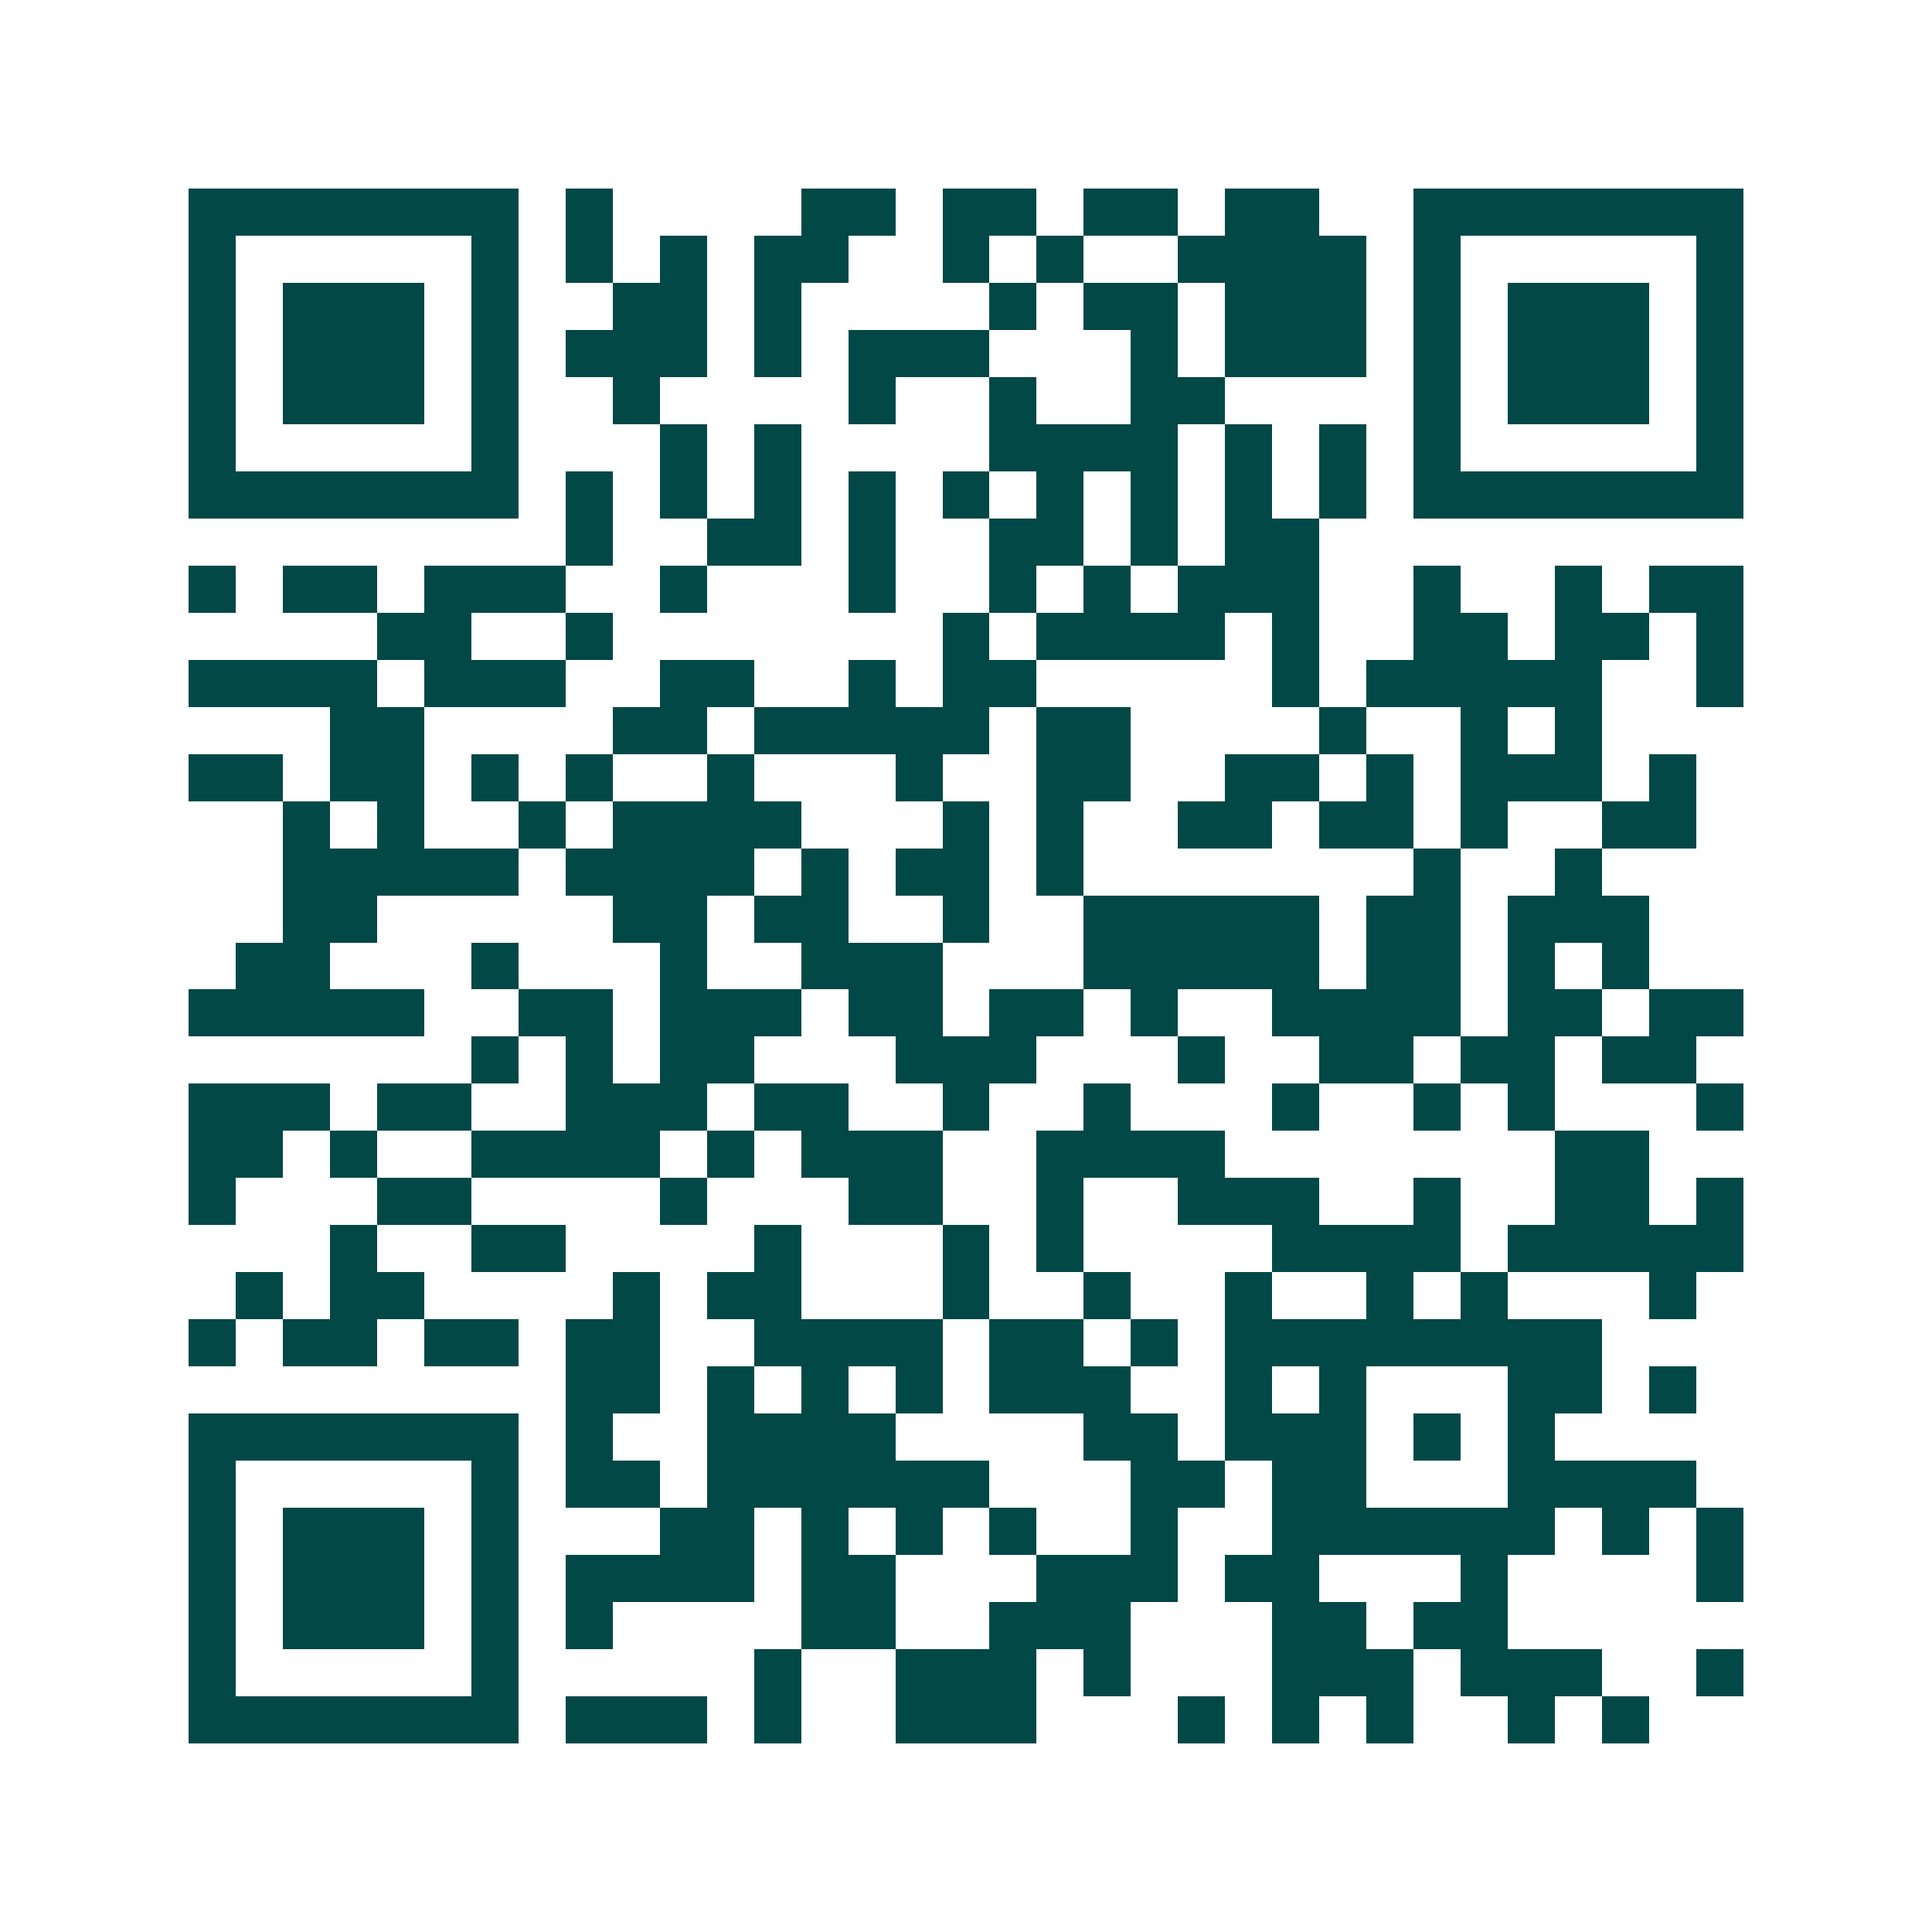 <svg xmlns="http://www.w3.org/2000/svg" width="200" height="200" viewBox="0 0 41 41" shape-rendering="crispEdges"><path fill="#ffffff" d="M0 0h41v41H0z"/><path stroke="#014847" d="M4 4.5h7m1 0h1m4 0h2m1 0h2m1 0h2m1 0h2m2 0h7M4 5.5h1m5 0h1m1 0h1m1 0h1m1 0h2m2 0h1m1 0h1m2 0h4m1 0h1m5 0h1M4 6.5h1m1 0h3m1 0h1m2 0h2m1 0h1m4 0h1m1 0h2m1 0h3m1 0h1m1 0h3m1 0h1M4 7.5h1m1 0h3m1 0h1m1 0h3m1 0h1m1 0h3m3 0h1m1 0h3m1 0h1m1 0h3m1 0h1M4 8.5h1m1 0h3m1 0h1m2 0h1m4 0h1m2 0h1m2 0h2m4 0h1m1 0h3m1 0h1M4 9.5h1m5 0h1m3 0h1m1 0h1m4 0h4m1 0h1m1 0h1m1 0h1m5 0h1M4 10.5h7m1 0h1m1 0h1m1 0h1m1 0h1m1 0h1m1 0h1m1 0h1m1 0h1m1 0h1m1 0h7M12 11.5h1m2 0h2m1 0h1m2 0h2m1 0h1m1 0h2M4 12.5h1m1 0h2m1 0h3m2 0h1m3 0h1m2 0h1m1 0h1m1 0h3m2 0h1m2 0h1m1 0h2M8 13.5h2m2 0h1m7 0h1m1 0h4m1 0h1m2 0h2m1 0h2m1 0h1M4 14.5h4m1 0h3m2 0h2m2 0h1m1 0h2m5 0h1m1 0h5m2 0h1M7 15.5h2m4 0h2m1 0h5m1 0h2m4 0h1m2 0h1m1 0h1M4 16.5h2m1 0h2m1 0h1m1 0h1m2 0h1m3 0h1m2 0h2m2 0h2m1 0h1m1 0h3m1 0h1M6 17.5h1m1 0h1m2 0h1m1 0h4m3 0h1m1 0h1m2 0h2m1 0h2m1 0h1m2 0h2M6 18.5h5m1 0h4m1 0h1m1 0h2m1 0h1m7 0h1m2 0h1M6 19.5h2m5 0h2m1 0h2m2 0h1m2 0h5m1 0h2m1 0h3M5 20.5h2m3 0h1m3 0h1m2 0h3m3 0h5m1 0h2m1 0h1m1 0h1M4 21.5h5m2 0h2m1 0h3m1 0h2m1 0h2m1 0h1m2 0h4m1 0h2m1 0h2M10 22.5h1m1 0h1m1 0h2m3 0h3m3 0h1m2 0h2m1 0h2m1 0h2M4 23.5h3m1 0h2m2 0h3m1 0h2m2 0h1m2 0h1m3 0h1m2 0h1m1 0h1m3 0h1M4 24.5h2m1 0h1m2 0h4m1 0h1m1 0h3m2 0h4m7 0h2M4 25.5h1m3 0h2m4 0h1m3 0h2m2 0h1m2 0h3m2 0h1m2 0h2m1 0h1M7 26.5h1m2 0h2m4 0h1m3 0h1m1 0h1m4 0h4m1 0h5M5 27.5h1m1 0h2m4 0h1m1 0h2m3 0h1m2 0h1m2 0h1m2 0h1m1 0h1m3 0h1M4 28.5h1m1 0h2m1 0h2m1 0h2m2 0h4m1 0h2m1 0h1m1 0h8M12 29.5h2m1 0h1m1 0h1m1 0h1m1 0h3m2 0h1m1 0h1m3 0h2m1 0h1M4 30.5h7m1 0h1m2 0h4m4 0h2m1 0h3m1 0h1m1 0h1M4 31.5h1m5 0h1m1 0h2m1 0h6m3 0h2m1 0h2m3 0h4M4 32.5h1m1 0h3m1 0h1m3 0h2m1 0h1m1 0h1m1 0h1m2 0h1m2 0h6m1 0h1m1 0h1M4 33.5h1m1 0h3m1 0h1m1 0h4m1 0h2m3 0h3m1 0h2m3 0h1m4 0h1M4 34.5h1m1 0h3m1 0h1m1 0h1m4 0h2m2 0h3m3 0h2m1 0h2M4 35.5h1m5 0h1m5 0h1m2 0h3m1 0h1m3 0h3m1 0h3m2 0h1M4 36.5h7m1 0h3m1 0h1m2 0h3m3 0h1m1 0h1m1 0h1m2 0h1m1 0h1"/></svg>

